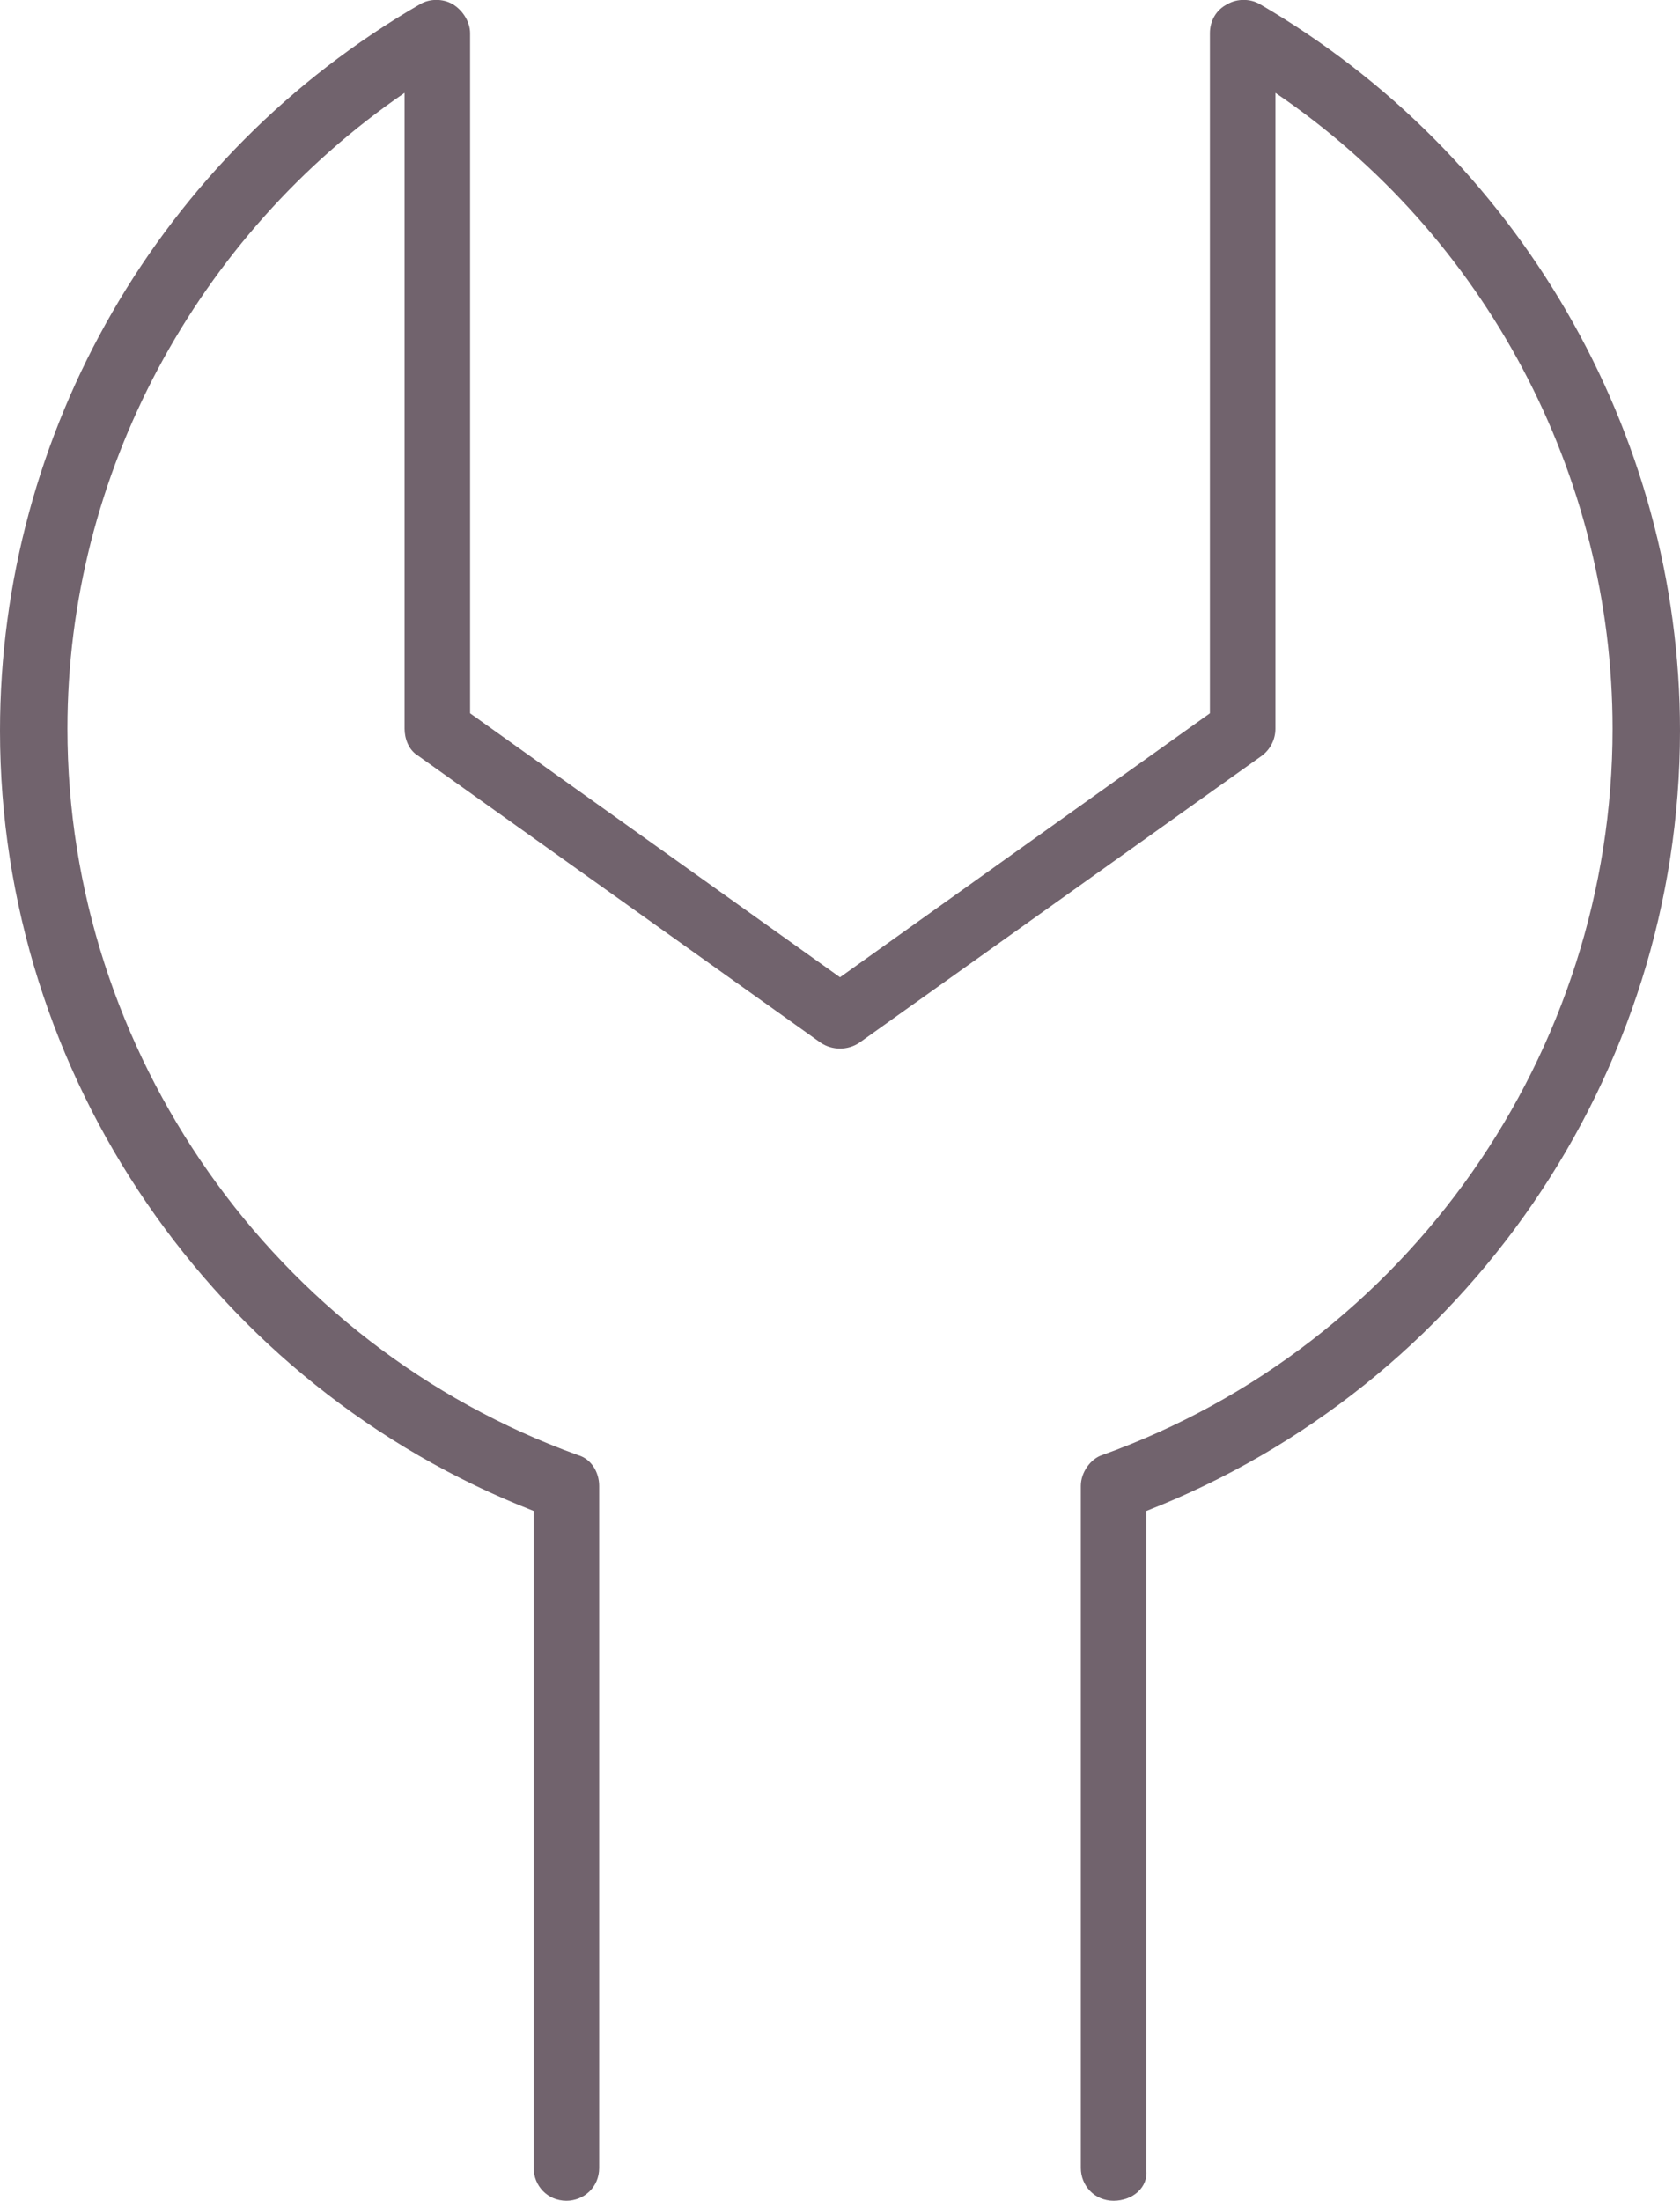 <?xml version="1.0" encoding="UTF-8"?><svg id="Layer_2" xmlns="http://www.w3.org/2000/svg" viewBox="0 0 87.2 114.22"><defs><style>.cls-1{fill:#71636d;stroke-width:0px;}</style></defs><g id="Layer_1-2"><g id="Layer_2-2"><path class="cls-1" d="m57.8,114.22c-1,0-1.7-.8-1.7-1.7v-35.4c0-.7.5-1.4,1.1-1.6,15.9-5.7,26.5-20.9,26.5-37.7,0-13.2-6.6-25.6-17.5-33v33c0,.6-.3,1.1-.7,1.4l-20.9,14.9c-.6.4-1.4.4-2,0l-20.9-14.9c-.5-.3-.7-.9-.7-1.4V4.82C10.2,12.22,3.5,24.62,3.5,37.82c0,16.8,10.7,32,26.5,37.7.7.2,1.1.9,1.1,1.6v35.4c0,1-.8,1.7-1.7,1.7-1,0-1.7-.8-1.7-1.7v-34.1C11.1,71.93,0,55.83,0,37.93,0,22.43,8.3,8.02,21.8.22c.5-.3,1.2-.3,1.7,0s.9.9.9,1.5v35.3l19.2,13.7,19.2-13.7V1.72c0-.6.3-1.2.9-1.5.5-.3,1.2-.3,1.7,0,13.4,7.8,21.8,22.2,21.8,37.7,0,17.9-11.1,34-27.7,40.5v34.2c.1.9-.7,1.6-1.7,1.6"/></g></g></svg>